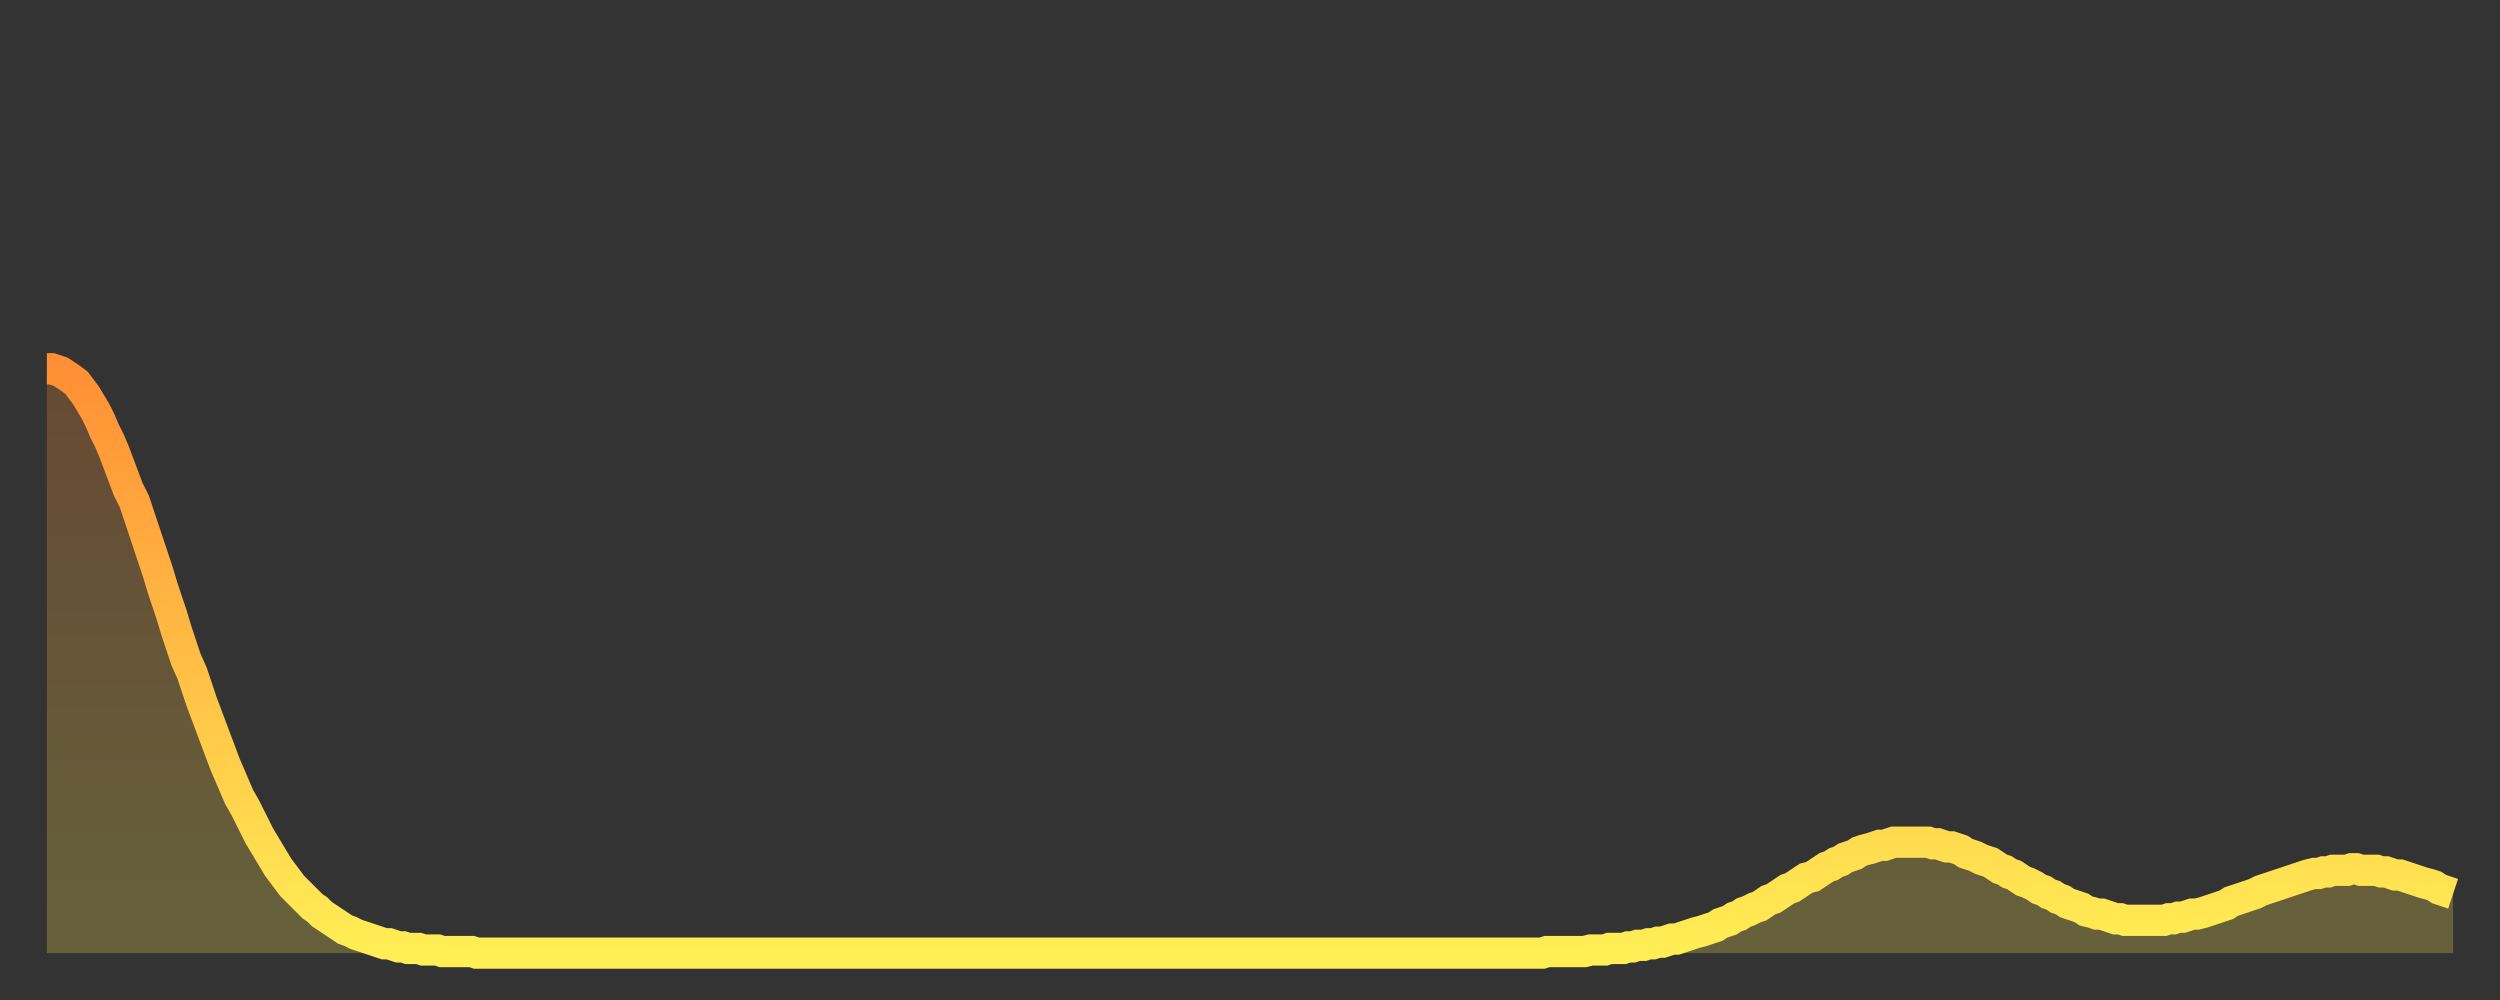 <?xml version="1.0" encoding="utf-8" ?>
<svg baseProfile="full" height="64" version="1.1" width="160" xmlns="http://www.w3.org/2000/svg" xmlns:ev="http://www.w3.org/2001/xml-events" xmlns:xlink="http://www.w3.org/1999/xlink"><rect width="100%" height="100%" fill="#333333" stroke="none"/><defs><linearGradient id="id17148" x1="0" x2="0" y1="0" y2="1"><stop offset="0%" stop-color="#ff8f35" /><stop offset="50%" stop-color="#ffbe45" /><stop offset="100%" stop-color="#ffee55" /></linearGradient></defs><g transform="translate(3,3)"><g><path d="M 0.0 20.6 0.3 20.6 0.6 20.7 0.9 20.8 1.2 21.0 1.5 21.2 1.9 21.5 2.2 21.9 2.5 22.3 2.8 22.8 3.1 23.3 3.4 23.9 3.7 24.6 4.0 25.2 4.3 25.9 4.6 26.7 4.9 27.5 5.2 28.3 5.6 29.1 5.9 30.0 6.2 30.9 6.5 31.8 6.8 32.7 7.1 33.6 7.4 34.6 7.7 35.5 8.0 36.4 8.3 37.4 8.6 38.3 8.9 39.2 9.3 40.1 9.6 41.0 9.9 41.9 10.2 42.7 10.5 43.5 10.8 44.3 11.1 45.1 11.4 45.9 11.7 46.6 12.0 47.3 12.3 48.0 12.7 48.7 13.0 49.3 13.3 49.9 13.6 50.5 13.9 51.0 14.2 51.5 14.5 52.0 14.8 52.5 15.1 52.9 15.4 53.3 15.7 53.7 16.0 54.0 16.4 54.4 16.7 54.7 17.0 55.0 17.3 55.2 17.6 55.5 17.9 55.7 18.2 55.9 18.5 56.1 18.8 56.3 19.1 56.5 19.4 56.6 19.8 56.8 20.1 56.9 20.4 57.0 20.7 57.1 21.0 57.2 21.3 57.3 21.6 57.4 21.9 57.4 22.2 57.5 22.5 57.6 22.8 57.6 23.1 57.7 23.5 57.7 23.8 57.7 24.1 57.8 24.4 57.8 24.7 57.8 25.0 57.8 25.3 57.9 25.6 57.9 25.9 57.9 26.2 57.9 26.5 57.9 26.8 57.9 27.2 57.9 27.5 58.0 27.8 58.0 28.1 58.0 28.4 58.0 28.7 58.0 29.0 58.0 29.3 58.0 29.6 58.0 29.9 58.0 30.2 58.0 30.6 58.0 30.9 58.0 31.2 58.0 31.5 58.0 31.8 58.0 32.1 58.0 32.4 58.0 32.7 58.0 33.0 58.0 33.3 58.0 33.6 58.0 33.9 58.0 34.3 58.0 34.6 58.0 34.9 58.0 35.2 58.0 35.5 58.0 35.8 58.0 36.1 58.0 36.4 58.0 36.7 58.0 37.0 58.0 37.3 58.0 37.7 58.0 38.0 58.0 38.3 58.0 38.6 58.0 38.9 58.0 39.2 58.0 39.5 58.0 39.8 58.0 40.1 58.0 40.4 58.0 40.7 58.0 41.0 58.0 41.4 58.0 41.7 58.0 42.0 58.0 42.3 58.0 42.6 58.0 42.9 58.0 43.2 58.0 43.5 58.0 43.8 58.0 44.1 58.0 44.4 58.0 44.7 58.0 45.1 58.0 45.4 58.0 45.7 58.0 46.0 58.0 46.3 58.0 46.6 58.0 46.9 58.0 47.2 58.0 47.5 58.0 47.8 58.0 48.1 58.0 48.5 58.0 48.8 58.0 49.1 58.0 49.4 58.0 49.7 58.0 50.0 58.0 50.3 58.0 50.6 58.0 50.9 58.0 51.2 58.0 51.5 58.0 51.8 58.0 52.2 58.0 52.5 58.0 52.8 58.0 53.1 58.0 53.4 58.0 53.7 58.0 54.0 58.0 54.3 58.0 54.6 58.0 54.9 58.0 55.2 58.0 55.6 58.0 55.9 58.0 56.2 58.0 56.5 58.0 56.8 58.0 57.1 58.0 57.4 58.0 57.7 58.0 58.0 58.0 58.3 58.0 58.6 58.0 58.9 58.0 59.3 58.0 59.6 58.0 59.9 58.0 60.2 58.0 60.5 58.0 60.8 58.0 61.1 58.0 61.4 58.0 61.7 58.0 62.0 58.0 62.3 58.0 62.6 58.0 63.0 58.0 63.3 58.0 63.6 58.0 63.9 58.0 64.2 58.0 64.5 58.0 64.8 58.0 65.1 58.0 65.4 58.0 65.7 58.0 66.0 58.0 66.4 58.0 66.7 58.0 67.0 58.0 67.3 58.0 67.6 58.0 67.9 58.0 68.2 58.0 68.5 58.0 68.8 58.0 69.1 58.0 69.4 58.0 69.7 58.0 70.1 58.0 70.4 58.0 70.7 58.0 71.0 58.0 71.3 58.0 71.6 58.0 71.9 58.0 72.2 58.0 72.5 58.0 72.8 58.0 73.1 58.0 73.5 58.0 73.8 58.0 74.1 58.0 74.4 58.0 74.7 58.0 75.0 58.0 75.3 58.0 75.6 58.0 75.9 58.0 76.2 58.0 76.5 58.0 76.8 58.0 77.2 58.0 77.5 58.0 77.8 58.0 78.1 58.0 78.4 58.0 78.7 58.0 79.0 58.0 79.3 58.0 79.6 58.0 79.9 58.0 80.2 58.0 80.5 58.0 80.9 58.0 81.2 58.0 81.5 58.0 81.8 58.0 82.1 58.0 82.4 58.0 82.7 58.0 83.0 58.0 83.3 58.0 83.6 58.0 83.9 58.0 84.3 58.0 84.6 58.0 84.9 58.0 85.2 58.0 85.5 58.0 85.8 58.0 86.1 58.0 86.4 58.0 86.7 58.0 87.0 58.0 87.3 58.0 87.6 58.0 88.0 58.0 88.3 58.0 88.6 58.0 88.9 58.0 89.2 58.0 89.5 58.0 89.8 58.0 90.1 58.0 90.4 58.0 90.7 58.0 91.0 58.0 91.4 58.0 91.7 58.0 92.0 58.0 92.3 58.0 92.6 58.0 92.9 58.0 93.2 58.0 93.5 58.0 93.8 58.0 94.1 58.0 94.4 58.0 94.7 58.0 95.1 58.0 95.4 58.0 95.7 58.0 96.0 57.9 96.3 57.9 96.6 57.9 96.9 57.9 97.2 57.9 97.5 57.9 97.8 57.9 98.1 57.9 98.4 57.9 98.8 57.8 99.1 57.8 99.4 57.8 99.7 57.8 100.0 57.7 100.3 57.7 100.6 57.7 100.9 57.7 101.2 57.6 101.5 57.6 101.8 57.5 102.2 57.5 102.5 57.4 102.8 57.4 103.1 57.3 103.4 57.3 103.7 57.2 104.0 57.1 104.3 57.1 104.6 57.0 104.9 56.9 105.2 56.8 105.5 56.7 105.9 56.6 106.2 56.5 106.5 56.4 106.8 56.3 107.1 56.1 107.4 56.0 107.7 55.9 108.0 55.7 108.3 55.6 108.6 55.4 108.9 55.3 109.3 55.1 109.6 55.0 109.9 54.8 110.2 54.6 110.5 54.5 110.8 54.3 111.1 54.1 111.4 53.9 111.7 53.8 112.0 53.6 112.3 53.4 112.6 53.2 113.0 53.1 113.3 52.9 113.6 52.7 113.9 52.5 114.2 52.4 114.5 52.2 114.8 52.1 115.1 51.9 115.4 51.8 115.7 51.7 116.0 51.5 116.3 51.4 116.7 51.3 117.0 51.2 117.3 51.1 117.6 51.1 117.9 51.0 118.2 50.9 118.5 50.9 118.8 50.9 119.1 50.9 119.4 50.9 119.7 50.9 120.1 50.9 120.4 50.9 120.7 51.0 121.0 51.0 121.3 51.1 121.6 51.2 121.9 51.2 122.2 51.3 122.5 51.4 122.8 51.6 123.1 51.7 123.4 51.8 123.8 52.0 124.1 52.1 124.4 52.2 124.7 52.4 125.0 52.6 125.3 52.7 125.6 52.9 125.9 53.0 126.2 53.2 126.5 53.4 126.8 53.5 127.2 53.7 127.5 53.9 127.8 54.0 128.1 54.2 128.4 54.3 128.7 54.5 129.0 54.6 129.3 54.8 129.6 54.9 129.9 55.0 130.2 55.1 130.5 55.3 130.9 55.4 131.2 55.5 131.5 55.5 131.8 55.6 132.1 55.7 132.4 55.8 132.7 55.8 133.0 55.9 133.3 55.9 133.6 55.9 133.9 55.9 134.2 55.9 134.6 55.9 134.9 55.9 135.2 55.9 135.5 55.9 135.8 55.8 136.1 55.8 136.4 55.7 136.7 55.7 137.0 55.6 137.3 55.5 137.6 55.5 138.0 55.4 138.3 55.3 138.6 55.2 138.9 55.1 139.2 55.0 139.5 54.9 139.8 54.7 140.1 54.6 140.4 54.5 140.7 54.4 141.0 54.3 141.3 54.2 141.7 54.0 142.0 53.9 142.3 53.8 142.6 53.7 142.9 53.6 143.2 53.5 143.5 53.4 143.8 53.3 144.1 53.2 144.4 53.1 144.7 53.0 145.1 52.9 145.4 52.9 145.7 52.8 146.0 52.8 146.3 52.7 146.6 52.7 146.9 52.7 147.2 52.7 147.5 52.6 147.8 52.6 148.1 52.7 148.4 52.7 148.8 52.7 149.1 52.7 149.4 52.8 149.7 52.8 150.0 52.9 150.3 53.0 150.6 53.0 150.9 53.1 151.2 53.2 151.5 53.3 151.8 53.4 152.1 53.5 152.5 53.6 152.8 53.7 153.1 53.9 153.4 54.0 153.7 54.1 154.0 54.2" fill="none" id="graph-curve" opacity="1" stroke="url(#id17148)" stroke-width="2" /><path d="M 0 58 L 0.0 20.6 0.3 20.6 0.6 20.7 0.9 20.8 1.2 21.0 1.5 21.2 1.9 21.5 2.2 21.9 2.5 22.3 2.8 22.8 3.1 23.3 3.4 23.9 3.7 24.6 4.0 25.2 4.3 25.9 4.6 26.7 4.9 27.5 5.2 28.3 5.6 29.1 5.9 30.0 6.2 30.9 6.5 31.8 6.8 32.7 7.1 33.6 7.4 34.6 7.7 35.5 8.0 36.4 8.3 37.4 8.6 38.3 8.9 39.2 9.3 40.1 9.6 41.0 9.9 41.9 10.2 42.7 10.5 43.5 10.8 44.3 11.1 45.1 11.4 45.9 11.7 46.6 12.0 47.3 12.3 48.0 12.7 48.7 13.0 49.3 13.3 49.9 13.6 50.5 13.9 51.0 14.2 51.5 14.5 52.0 14.8 52.5 15.1 52.9 15.4 53.3 15.7 53.7 16.0 54.0 16.4 54.4 16.7 54.7 17.0 55.0 17.3 55.2 17.6 55.5 17.9 55.7 18.2 55.9 18.5 56.1 18.8 56.3 19.1 56.5 19.4 56.6 19.8 56.8 20.1 56.9 20.4 57.0 20.7 57.1 21.0 57.2 21.3 57.3 21.6 57.4 21.9 57.4 22.2 57.5 22.5 57.6 22.8 57.6 23.1 57.7 23.5 57.7 23.8 57.7 24.1 57.8 24.4 57.8 24.7 57.8 25.0 57.8 25.3 57.9 25.6 57.9 25.9 57.9 26.2 57.9 26.5 57.9 26.8 57.9 27.2 57.9 27.5 58.0 27.8 58.0 28.1 58.0 28.4 58.0 28.7 58.0 29.0 58.0 29.3 58.0 29.6 58.0 29.9 58.0 30.2 58.0 30.6 58.0 30.9 58.0 31.2 58.0 31.5 58.0 31.8 58.0 32.1 58.0 32.4 58.0 32.7 58.0 33.0 58.0 33.3 58.0 33.6 58.0 33.9 58.0 34.3 58.0 34.6 58.0 34.9 58.0 35.2 58.0 35.5 58.0 35.8 58.0 36.1 58.0 36.4 58.0 36.7 58.0 37.0 58.0 37.3 58.0 37.7 58.0 38.0 58.0 38.3 58.0 38.6 58.0 38.9 58.0 39.2 58.0 39.5 58.0 39.8 58.0 40.1 58.0 40.4 58.0 40.7 58.0 41.0 58.0 41.4 58.0 41.7 58.0 42.0 58.0 42.3 58.0 42.6 58.0 42.9 58.0 43.2 58.0 43.5 58.0 43.8 58.0 44.1 58.0 44.4 58.0 44.7 58.0 45.1 58.0 45.4 58.0 45.7 58.0 46.0 58.0 46.3 58.0 46.6 58.0 46.9 58.0 47.2 58.0 47.5 58.0 47.8 58.0 48.1 58.0 48.5 58.0 48.8 58.0 49.1 58.0 49.4 58.0 49.7 58.0 50.0 58.0 50.3 58.0 50.6 58.0 50.9 58.0 51.2 58.0 51.5 58.0 51.8 58.0 52.2 58.0 52.5 58.0 52.8 58.0 53.1 58.0 53.4 58.0 53.7 58.0 54.0 58.0 54.3 58.0 54.6 58.0 54.9 58.0 55.2 58.0 55.6 58.0 55.9 58.0 56.2 58.0 56.5 58.0 56.8 58.0 57.1 58.0 57.4 58.0 57.7 58.0 58.0 58.0 58.3 58.0 58.6 58.0 58.9 58.0 59.3 58.0 59.6 58.0 59.9 58.0 60.2 58.0 60.5 58.0 60.8 58.0 61.1 58.0 61.4 58.0 61.7 58.0 62.0 58.0 62.3 58.0 62.6 58.0 63.0 58.0 63.3 58.0 63.6 58.0 63.9 58.0 64.2 58.0 64.5 58.0 64.8 58.0 65.1 58.0 65.4 58.0 65.7 58.0 66.0 58.0 66.4 58.0 66.7 58.0 67.0 58.0 67.3 58.0 67.6 58.0 67.9 58.0 68.2 58.0 68.5 58.0 68.8 58.0 69.1 58.0 69.4 58.0 69.7 58.0 70.1 58.0 70.4 58.0 70.7 58.0 71.0 58.0 71.3 58.0 71.6 58.0 71.9 58.0 72.2 58.0 72.5 58.0 72.8 58.0 73.1 58.0 73.5 58.0 73.8 58.0 74.1 58.0 74.4 58.0 74.7 58.0 75.0 58.0 75.3 58.0 75.6 58.0 75.9 58.0 76.2 58.0 76.5 58.0 76.8 58.0 77.2 58.0 77.5 58.0 77.8 58.0 78.1 58.0 78.4 58.0 78.7 58.0 79.0 58.0 79.3 58.0 79.6 58.0 79.9 58.0 80.2 58.0 80.5 58.0 80.9 58.0 81.2 58.0 81.5 58.0 81.8 58.0 82.1 58.0 82.4 58.0 82.7 58.0 83.0 58.0 83.3 58.0 83.6 58.0 83.9 58.0 84.3 58.0 84.6 58.0 84.9 58.0 85.2 58.0 85.5 58.0 85.8 58.0 86.1 58.0 86.4 58.0 86.7 58.0 87.0 58.0 87.3 58.0 87.6 58.0 88.0 58.0 88.3 58.0 88.6 58.0 88.9 58.0 89.2 58.0 89.5 58.0 89.8 58.0 90.1 58.0 90.4 58.0 90.7 58.0 91.0 58.0 91.4 58.0 91.7 58.0 92.0 58.0 92.3 58.0 92.6 58.0 92.9 58.0 93.2 58.0 93.5 58.0 93.8 58.0 94.1 58.0 94.4 58.0 94.7 58.0 95.1 58.0 95.4 58.0 95.7 58.0 96.0 57.9 96.3 57.9 96.6 57.9 96.9 57.9 97.2 57.9 97.5 57.9 97.8 57.9 98.1 57.9 98.4 57.9 98.8 57.8 99.1 57.8 99.4 57.8 99.7 57.8 100.0 57.7 100.3 57.7 100.6 57.7 100.9 57.7 101.2 57.6 101.5 57.6 101.8 57.5 102.2 57.5 102.5 57.4 102.8 57.4 103.1 57.3 103.4 57.3 103.7 57.2 104.0 57.1 104.3 57.1 104.6 57.0 104.9 56.9 105.2 56.8 105.5 56.7 105.9 56.6 106.2 56.5 106.5 56.4 106.8 56.3 107.1 56.1 107.4 56.0 107.7 55.9 108.0 55.7 108.3 55.6 108.6 55.4 108.9 55.3 109.3 55.1 109.6 55.0 109.9 54.8 110.2 54.6 110.5 54.5 110.8 54.3 111.1 54.1 111.4 53.9 111.7 53.8 112.0 53.6 112.3 53.4 112.6 53.2 113.0 53.1 113.3 52.9 113.6 52.7 113.9 52.5 114.2 52.4 114.5 52.2 114.8 52.1 115.1 51.9 115.4 51.8 115.7 51.7 116.0 51.5 116.3 51.4 116.7 51.3 117.0 51.2 117.3 51.1 117.6 51.1 117.9 51.0 118.2 50.9 118.5 50.9 118.8 50.9 119.1 50.9 119.4 50.9 119.7 50.9 120.1 50.9 120.4 50.9 120.7 51.0 121.0 51.0 121.3 51.1 121.6 51.2 121.9 51.2 122.2 51.3 122.5 51.4 122.8 51.6 123.1 51.7 123.4 51.8 123.8 52.0 124.1 52.1 124.4 52.2 124.7 52.4 125.0 52.6 125.3 52.7 125.6 52.9 125.9 53.0 126.2 53.2 126.5 53.4 126.8 53.5 127.2 53.7 127.5 53.9 127.8 54.0 128.1 54.2 128.4 54.3 128.7 54.5 129.0 54.6 129.3 54.8 129.6 54.9 129.9 55.0 130.2 55.1 130.5 55.3 130.9 55.4 131.2 55.5 131.5 55.5 131.8 55.6 132.1 55.7 132.4 55.8 132.7 55.8 133.0 55.9 133.3 55.9 133.6 55.9 133.9 55.9 134.2 55.9 134.6 55.9 134.9 55.9 135.2 55.9 135.5 55.9 135.8 55.8 136.1 55.8 136.4 55.7 136.7 55.7 137.0 55.6 137.3 55.5 137.6 55.5 138.0 55.4 138.3 55.3 138.6 55.2 138.9 55.1 139.2 55.0 139.5 54.9 139.8 54.7 140.1 54.6 140.4 54.5 140.7 54.4 141.0 54.3 141.3 54.2 141.7 54.0 142.0 53.9 142.3 53.8 142.6 53.7 142.9 53.6 143.2 53.5 143.5 53.4 143.8 53.3 144.1 53.2 144.4 53.1 144.7 53.0 145.1 52.9 145.4 52.9 145.7 52.8 146.0 52.8 146.3 52.7 146.6 52.7 146.9 52.7 147.2 52.7 147.5 52.6 147.8 52.6 148.1 52.7 148.4 52.7 148.8 52.7 149.1 52.7 149.4 52.8 149.7 52.8 150.0 52.9 150.3 53.0 150.6 53.0 150.9 53.1 151.2 53.2 151.5 53.3 151.8 53.4 152.1 53.5 152.5 53.6 152.8 53.7 153.1 53.9 153.4 54.0 153.7 54.1 154.0 54.2 154 58" fill="url(#id17148)" fill-opacity=".25" id="graph-shadow" /></g></g></svg>